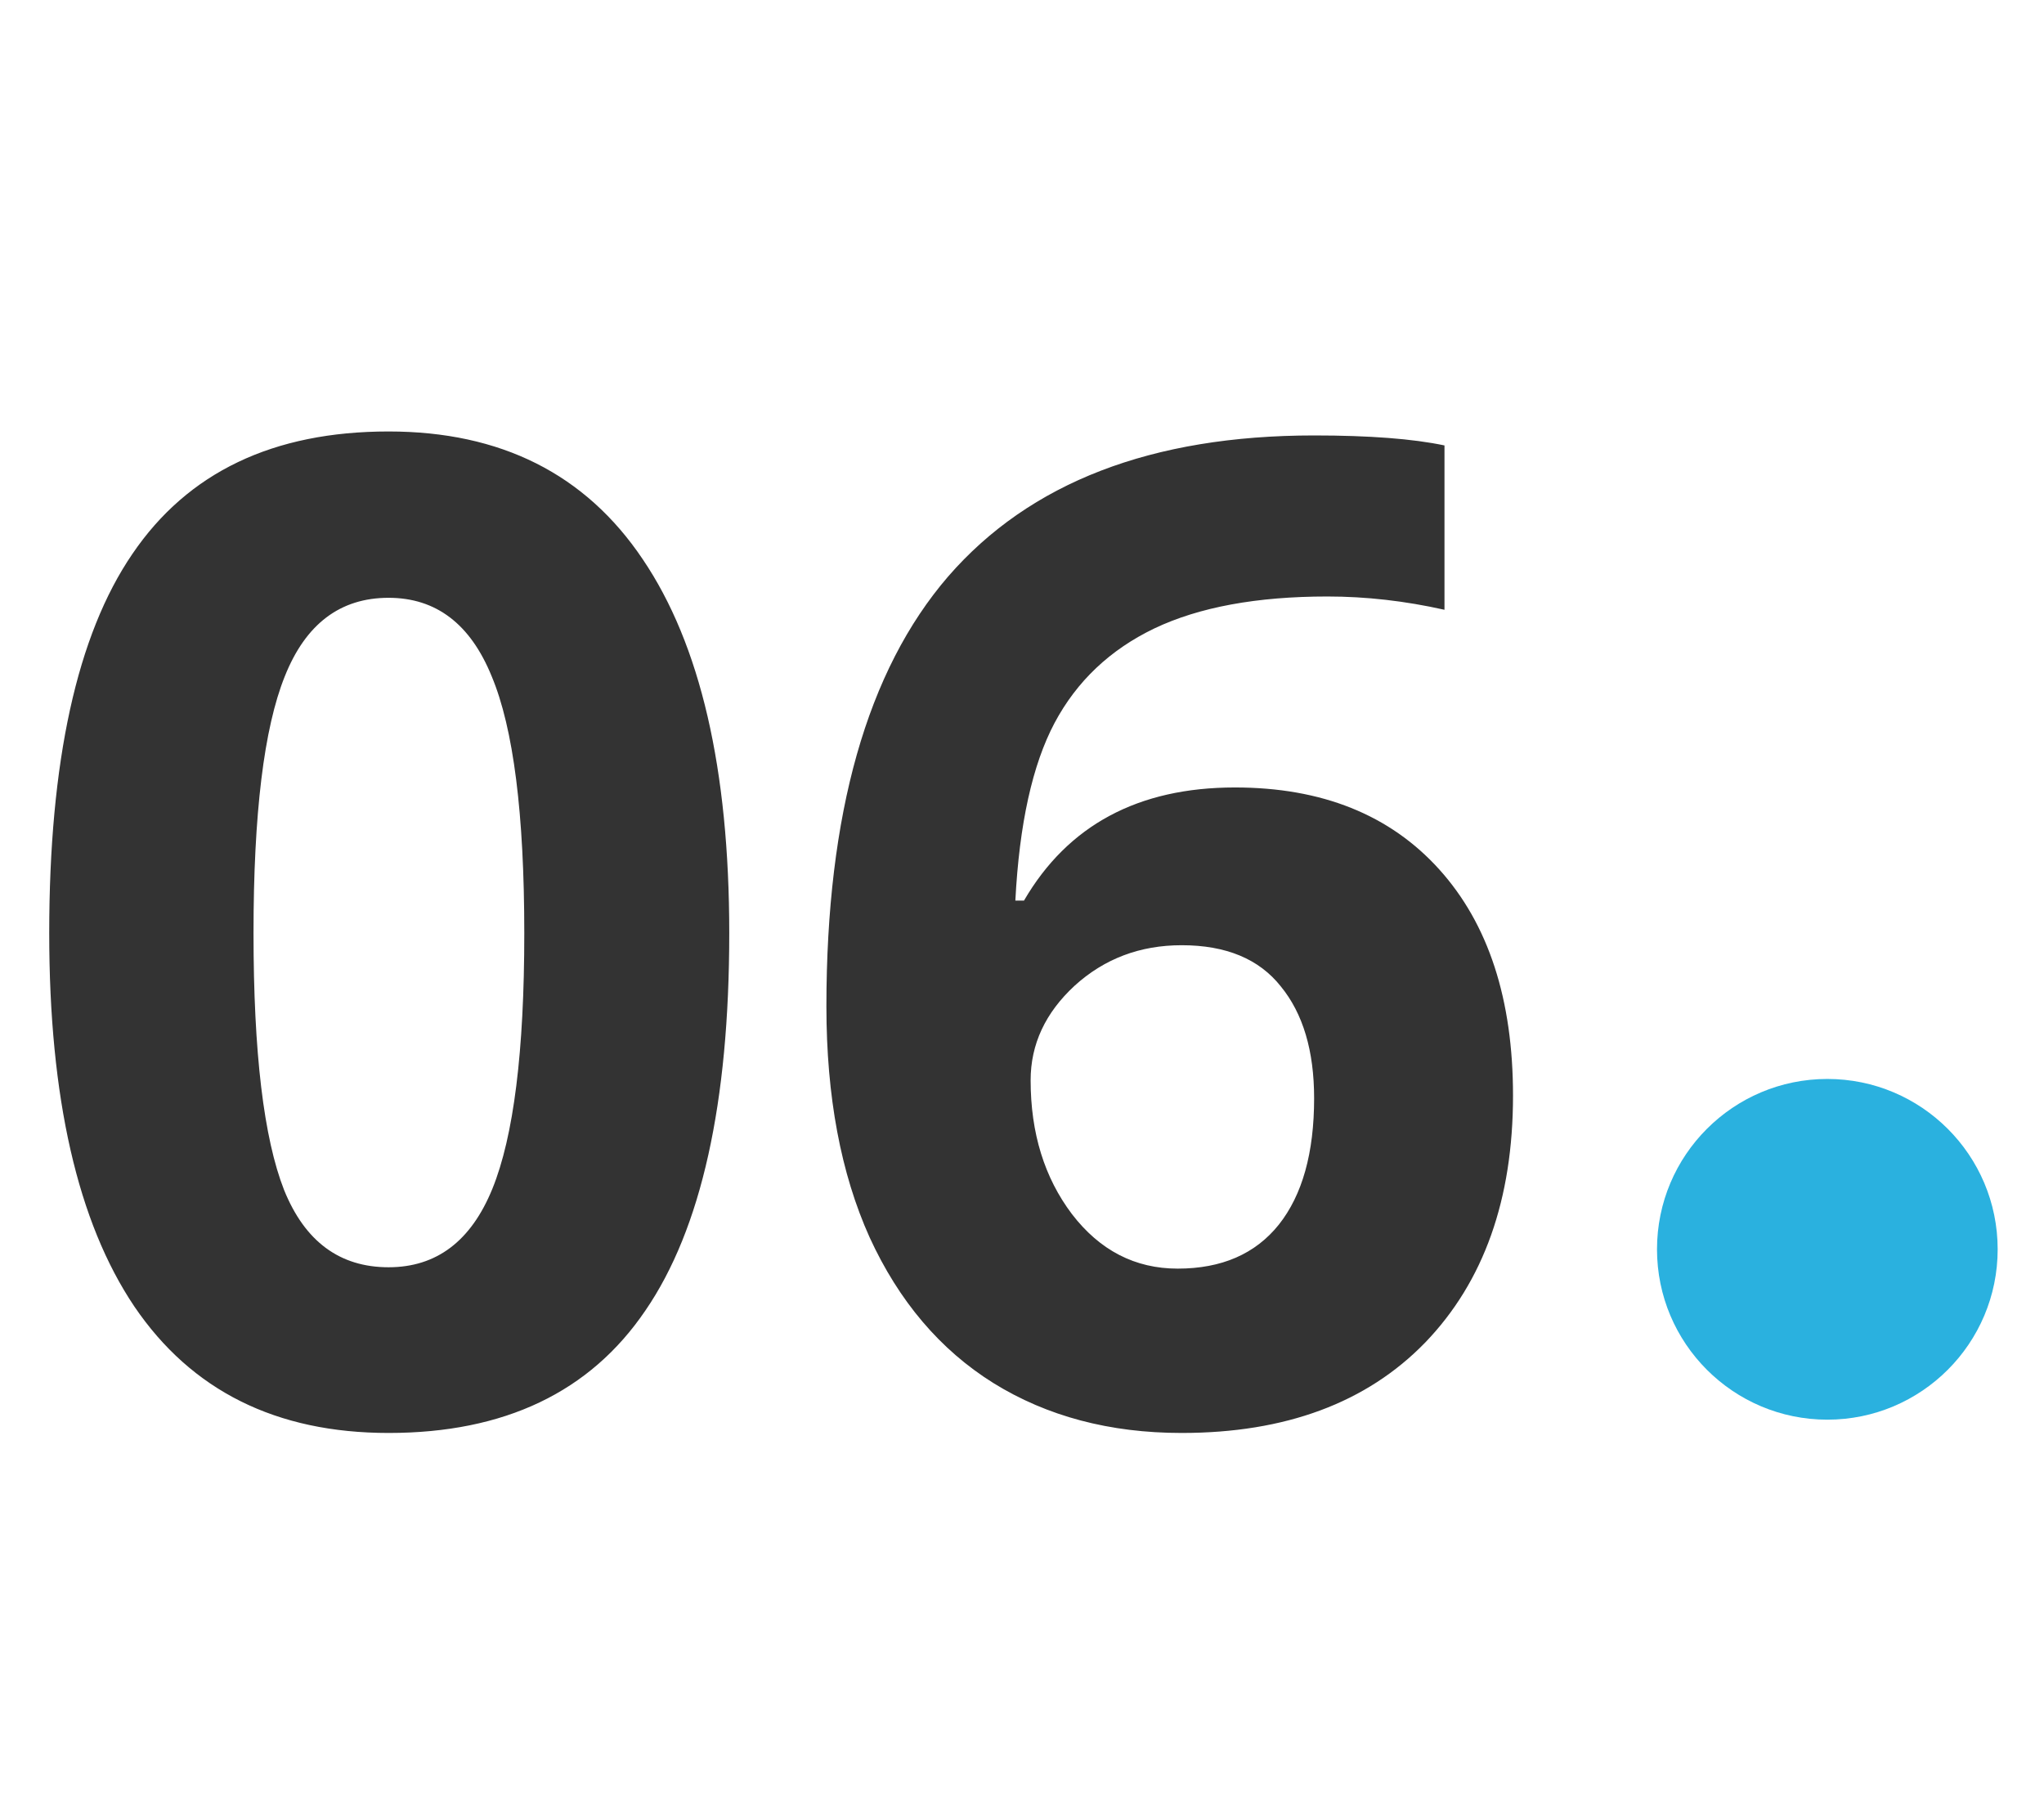 <?xml version="1.0" encoding="UTF-8"?> <svg xmlns="http://www.w3.org/2000/svg" width="36" height="32" viewBox="0 0 36 32" fill="none"> <path d="M12.844 16.434C12.844 19.426 12.352 21.641 11.367 23.078C10.391 24.516 8.883 25.234 6.844 25.234C4.867 25.234 3.375 24.492 2.367 23.008C1.367 21.523 0.867 19.332 0.867 16.434C0.867 13.41 1.355 11.184 2.332 9.754C3.309 8.316 4.812 7.598 6.844 7.598C8.82 7.598 10.312 8.348 11.32 9.848C12.336 11.348 12.844 13.543 12.844 16.434ZM4.465 16.434C4.465 18.535 4.645 20.043 5.004 20.957C5.371 21.863 5.984 22.316 6.844 22.316C7.688 22.316 8.297 21.855 8.672 20.934C9.047 20.012 9.234 18.512 9.234 16.434C9.234 14.332 9.043 12.824 8.66 11.91C8.285 10.988 7.68 10.527 6.844 10.527C5.992 10.527 5.383 10.988 5.016 11.91C4.648 12.824 4.465 14.332 4.465 16.434ZM14.555 17.723C14.555 14.332 15.27 11.809 16.699 10.152C18.137 8.496 20.285 7.668 23.145 7.668C24.121 7.668 24.887 7.727 25.441 7.844V10.738C24.746 10.582 24.059 10.504 23.379 10.504C22.137 10.504 21.121 10.691 20.332 11.066C19.551 11.441 18.965 11.996 18.574 12.73C18.184 13.465 17.953 14.508 17.883 15.859H18.035C18.809 14.531 20.047 13.867 21.75 13.867C23.281 13.867 24.48 14.348 25.348 15.309C26.215 16.27 26.648 17.598 26.648 19.293C26.648 21.121 26.133 22.57 25.102 23.641C24.07 24.703 22.641 25.234 20.812 25.234C19.547 25.234 18.441 24.941 17.496 24.355C16.559 23.77 15.832 22.914 15.316 21.789C14.809 20.664 14.555 19.309 14.555 17.723ZM20.742 22.34C21.516 22.34 22.109 22.082 22.523 21.566C22.938 21.043 23.145 20.301 23.145 19.34C23.145 18.504 22.949 17.848 22.559 17.371C22.176 16.887 21.594 16.645 20.812 16.645C20.078 16.645 19.449 16.883 18.926 17.359C18.41 17.836 18.152 18.391 18.152 19.023C18.152 19.953 18.395 20.738 18.879 21.379C19.371 22.02 19.992 22.34 20.742 22.34Z" fill="#333333"></path> <circle cx="32.184" cy="22" r="3" fill="#2AB1DF"></circle> </svg> 